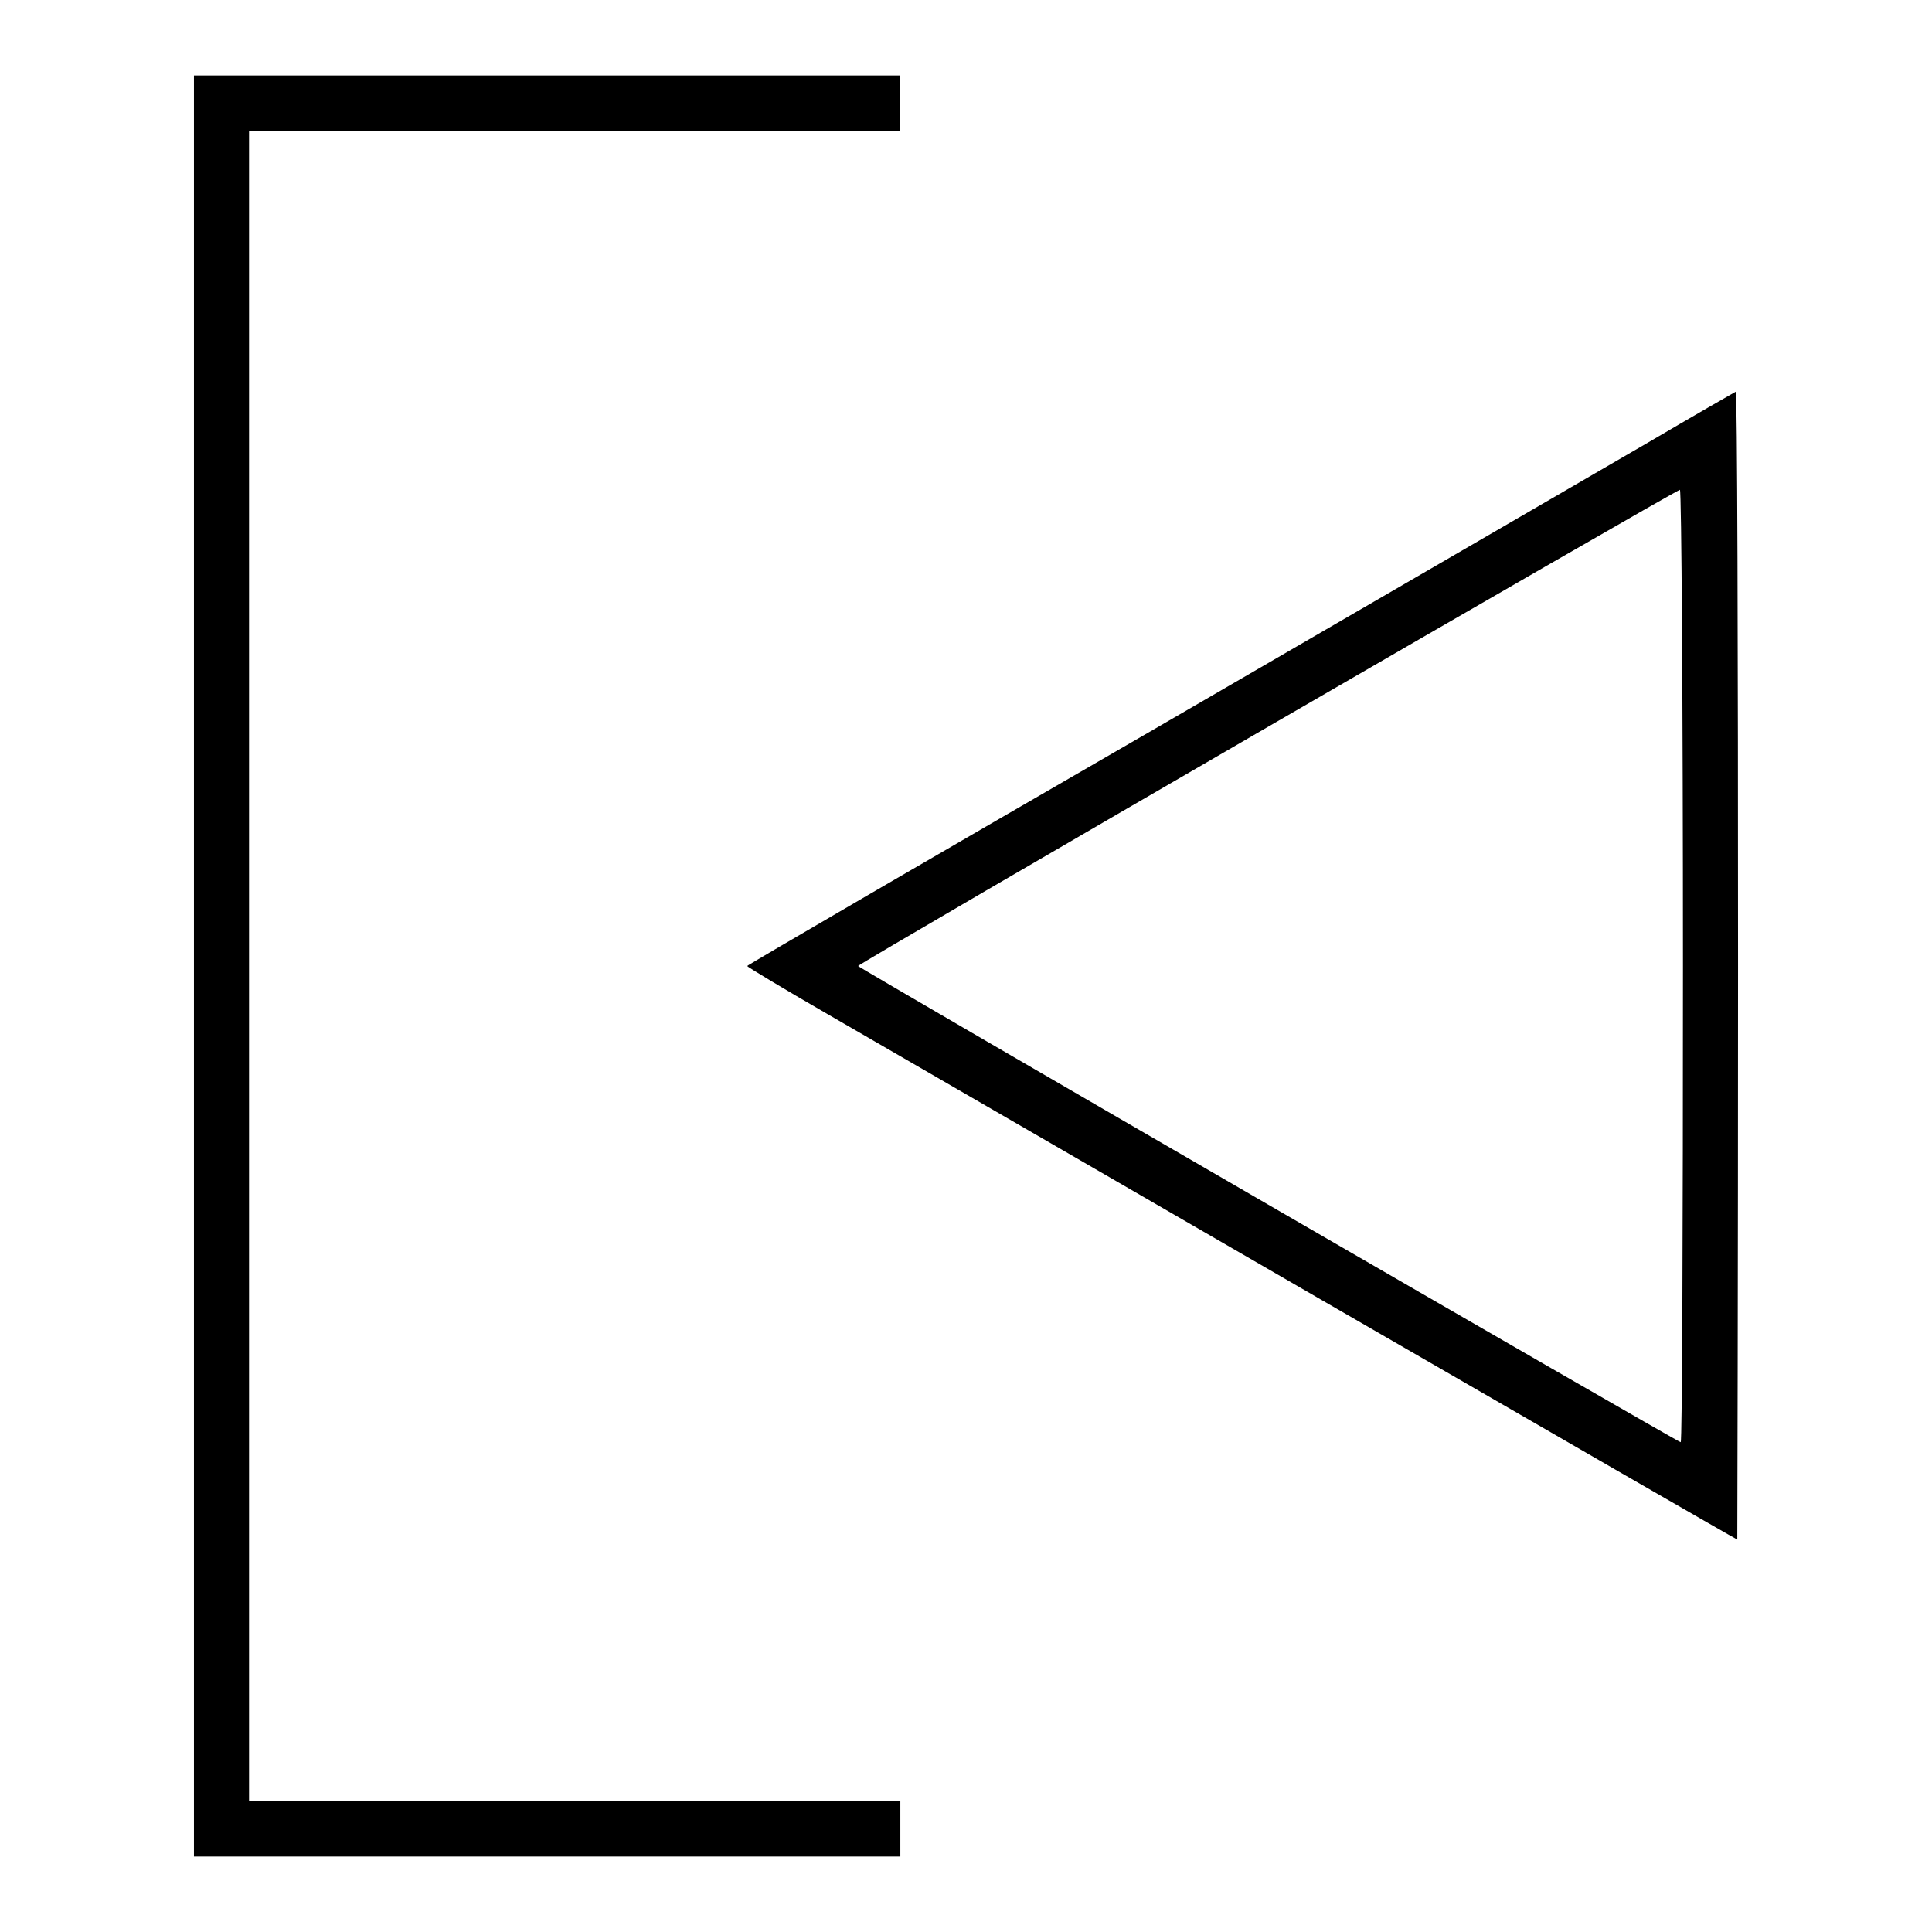 <?xml version="1.0" encoding="utf-8"?>
<!-- Svg Vector Icons : http://www.onlinewebfonts.com/icon -->
<!DOCTYPE svg PUBLIC "-//W3C//DTD SVG 1.1//EN" "http://www.w3.org/Graphics/SVG/1.1/DTD/svg11.dtd">
<svg version="1.1" xmlns="http://www.w3.org/2000/svg" xmlns:xlink="http://www.w3.org/1999/xlink" x="0px" y="0px" viewBox="0 0 256 256" enable-background="new 0 0 256 256" xml:space="preserve">
<g><g><g><path fill="#000000" d="M25.7,128v118h46.8h46.8v-3.7v-3.7H76.1H33V128V17.4h43.1h43.1v-3.7V10H72.5H25.7V128z"/><path fill="#000000" d="M218.1,58.8c-6.4,3.7-35.8,20.8-65.3,37.9C123.2,113.8,99,127.9,99,128s4.8,3,10.7,6.4c5.9,3.4,35.4,20.5,65.5,37.9s54.9,31.7,55,31.7c0,0,0.1-34.2,0.1-76.1c0-41.9-0.1-76.1-0.3-76C229.8,52,224.4,55.1,218.1,58.8z M223,128c0,34.7-0.1,63.1-0.3,63.1c-0.4,0-109-62.9-109-63.1c0-0.3,108.4-63.1,108.9-63.1C222.8,64.9,223,93.2,223,128z"/></g></g></g>
</svg>